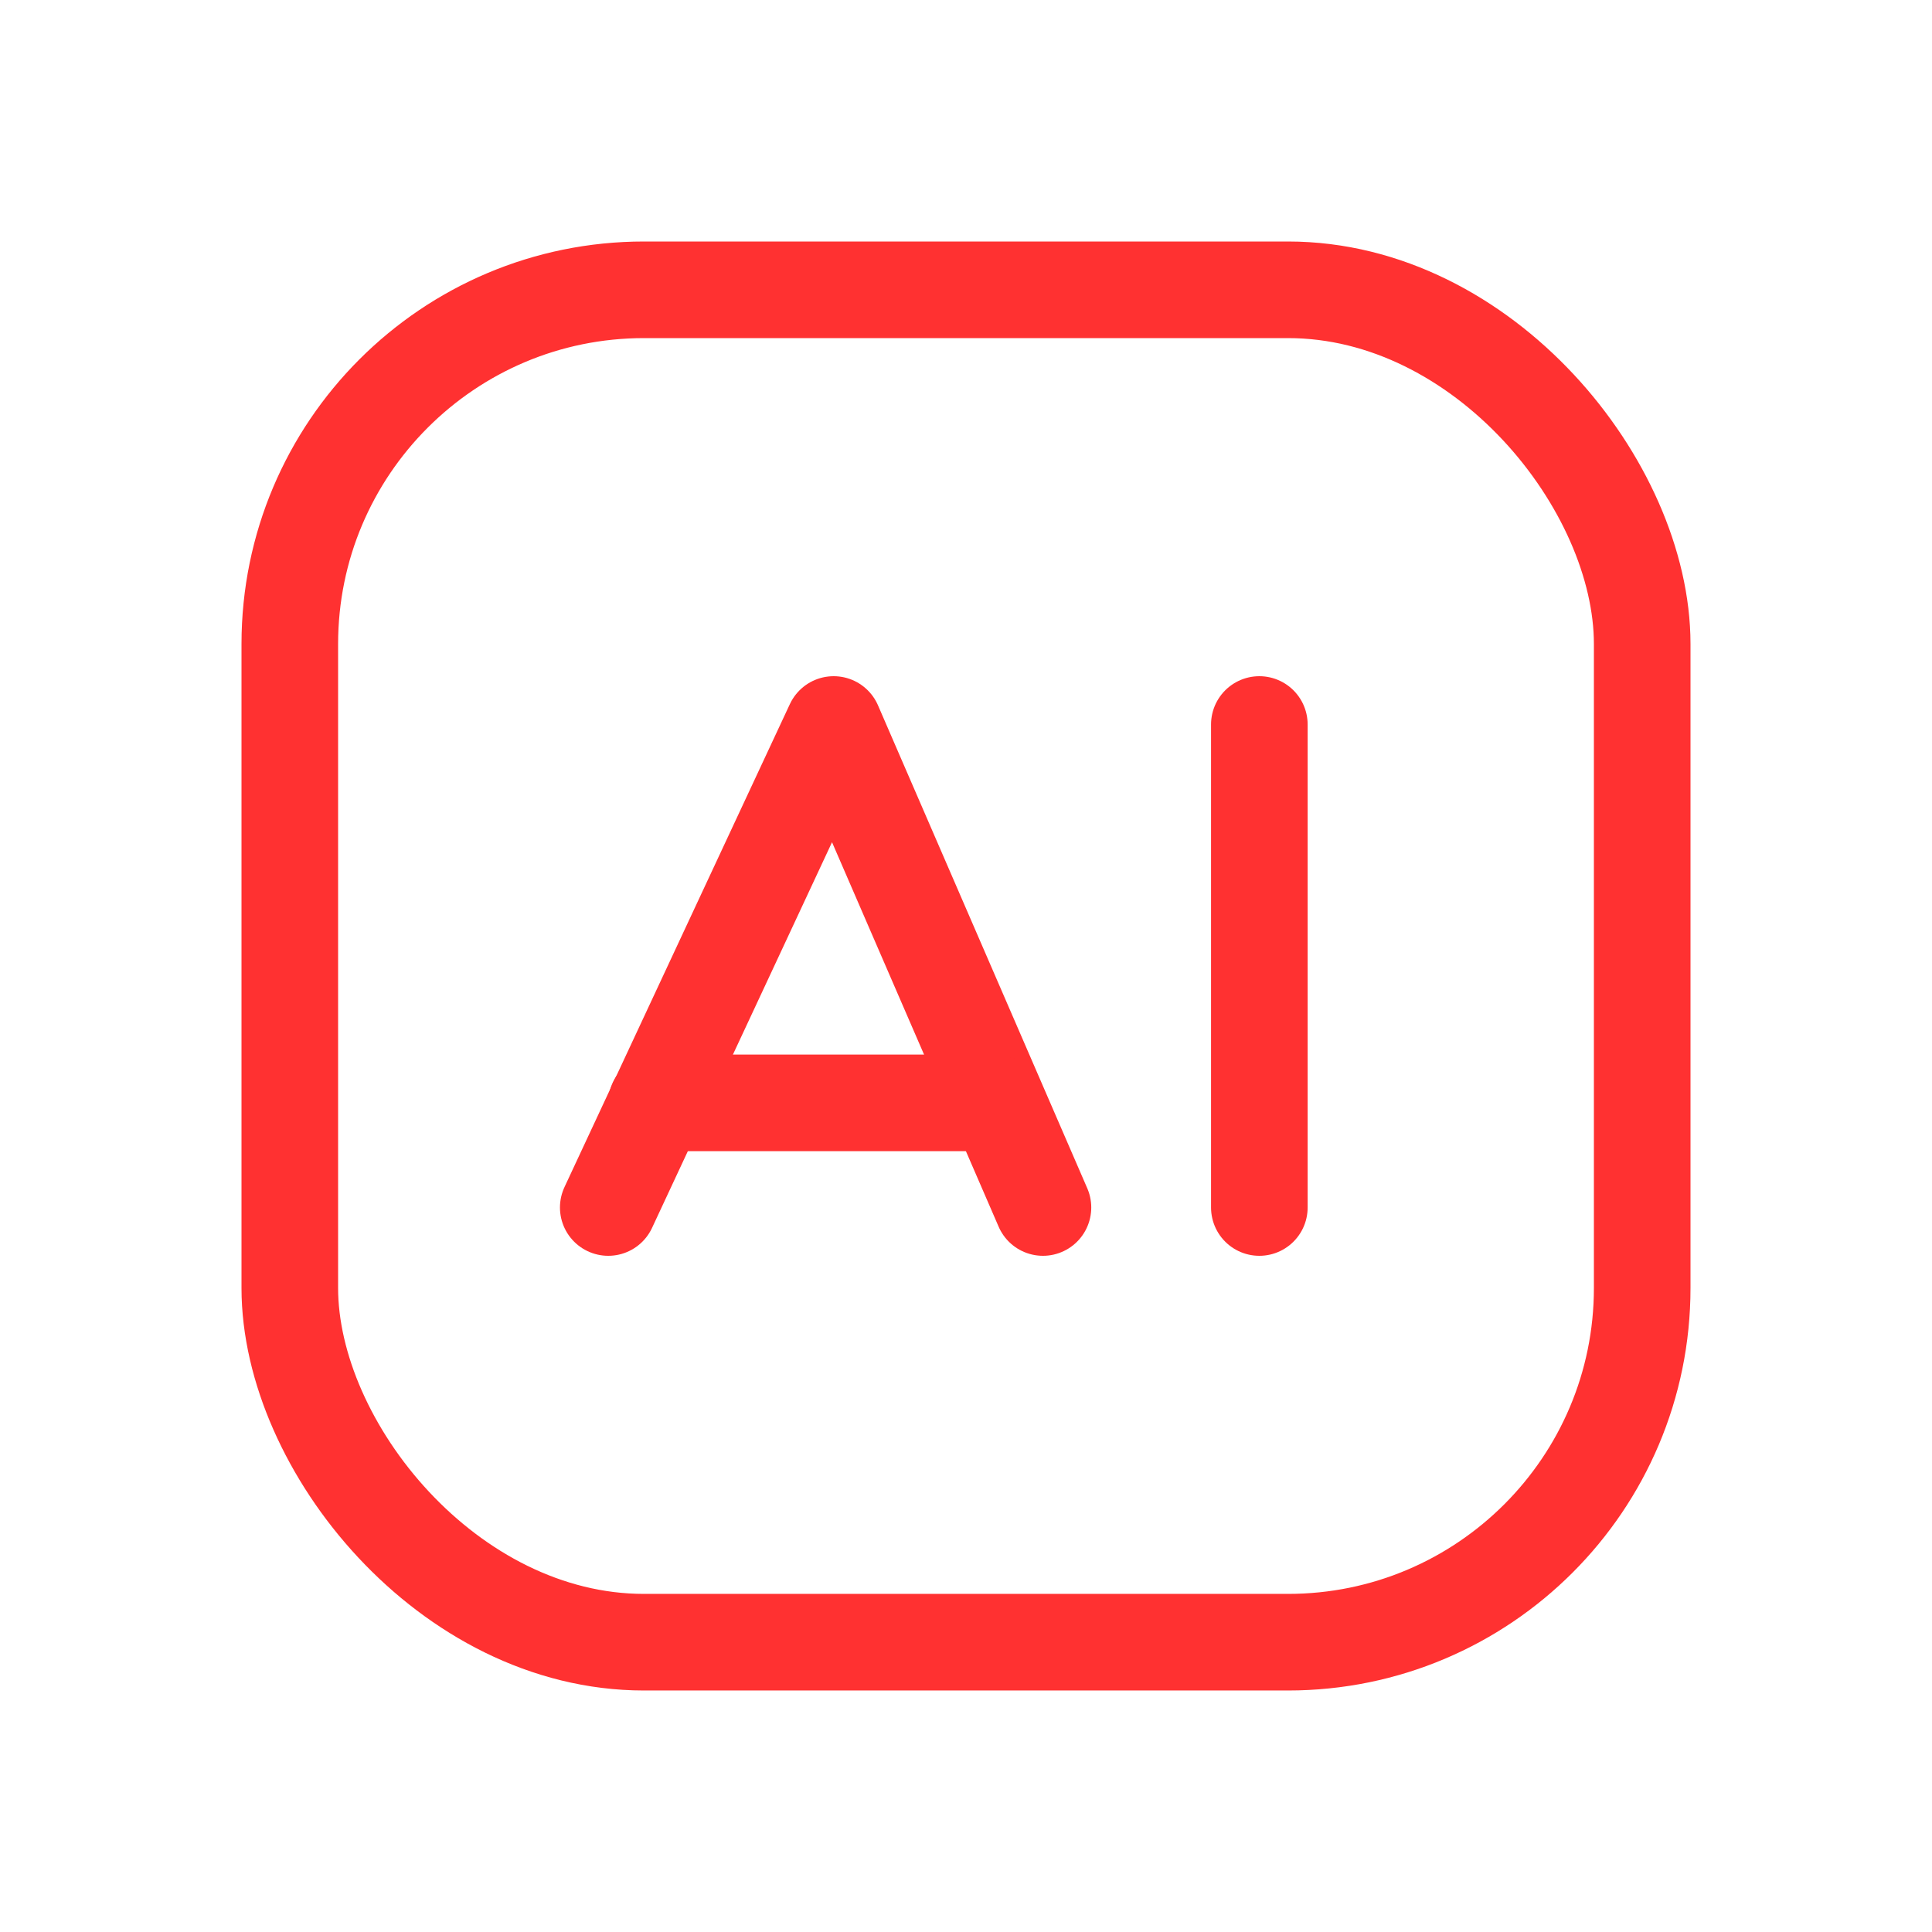 <?xml version="1.0" encoding="UTF-8"?>
<svg id="Layer_1" data-name="Layer 1" xmlns="http://www.w3.org/2000/svg" viewBox="0 0 120 120">
  <defs>
    <style>
      .cls-1 {
        fill: none;
        stroke: #ff3131;
        stroke-linecap: round;
        stroke-linejoin: round;
        stroke-width: 6px;
      }
    </style>
  </defs>
  <rect class="cls-1" x="18" y="18" width="84" height="84" rx="22" ry="22"/>
  <g>
    <polyline class="cls-1" points="37.78 75 51.78 45 64.78 75"/>
    <line class="cls-1" x1="78.22" y1="75" x2="78.22" y2="45"/>
    <line class="cls-1" x1="61.78" y1="68.5" x2="40.78" y2="68.5"/>
  </g>
</svg>
